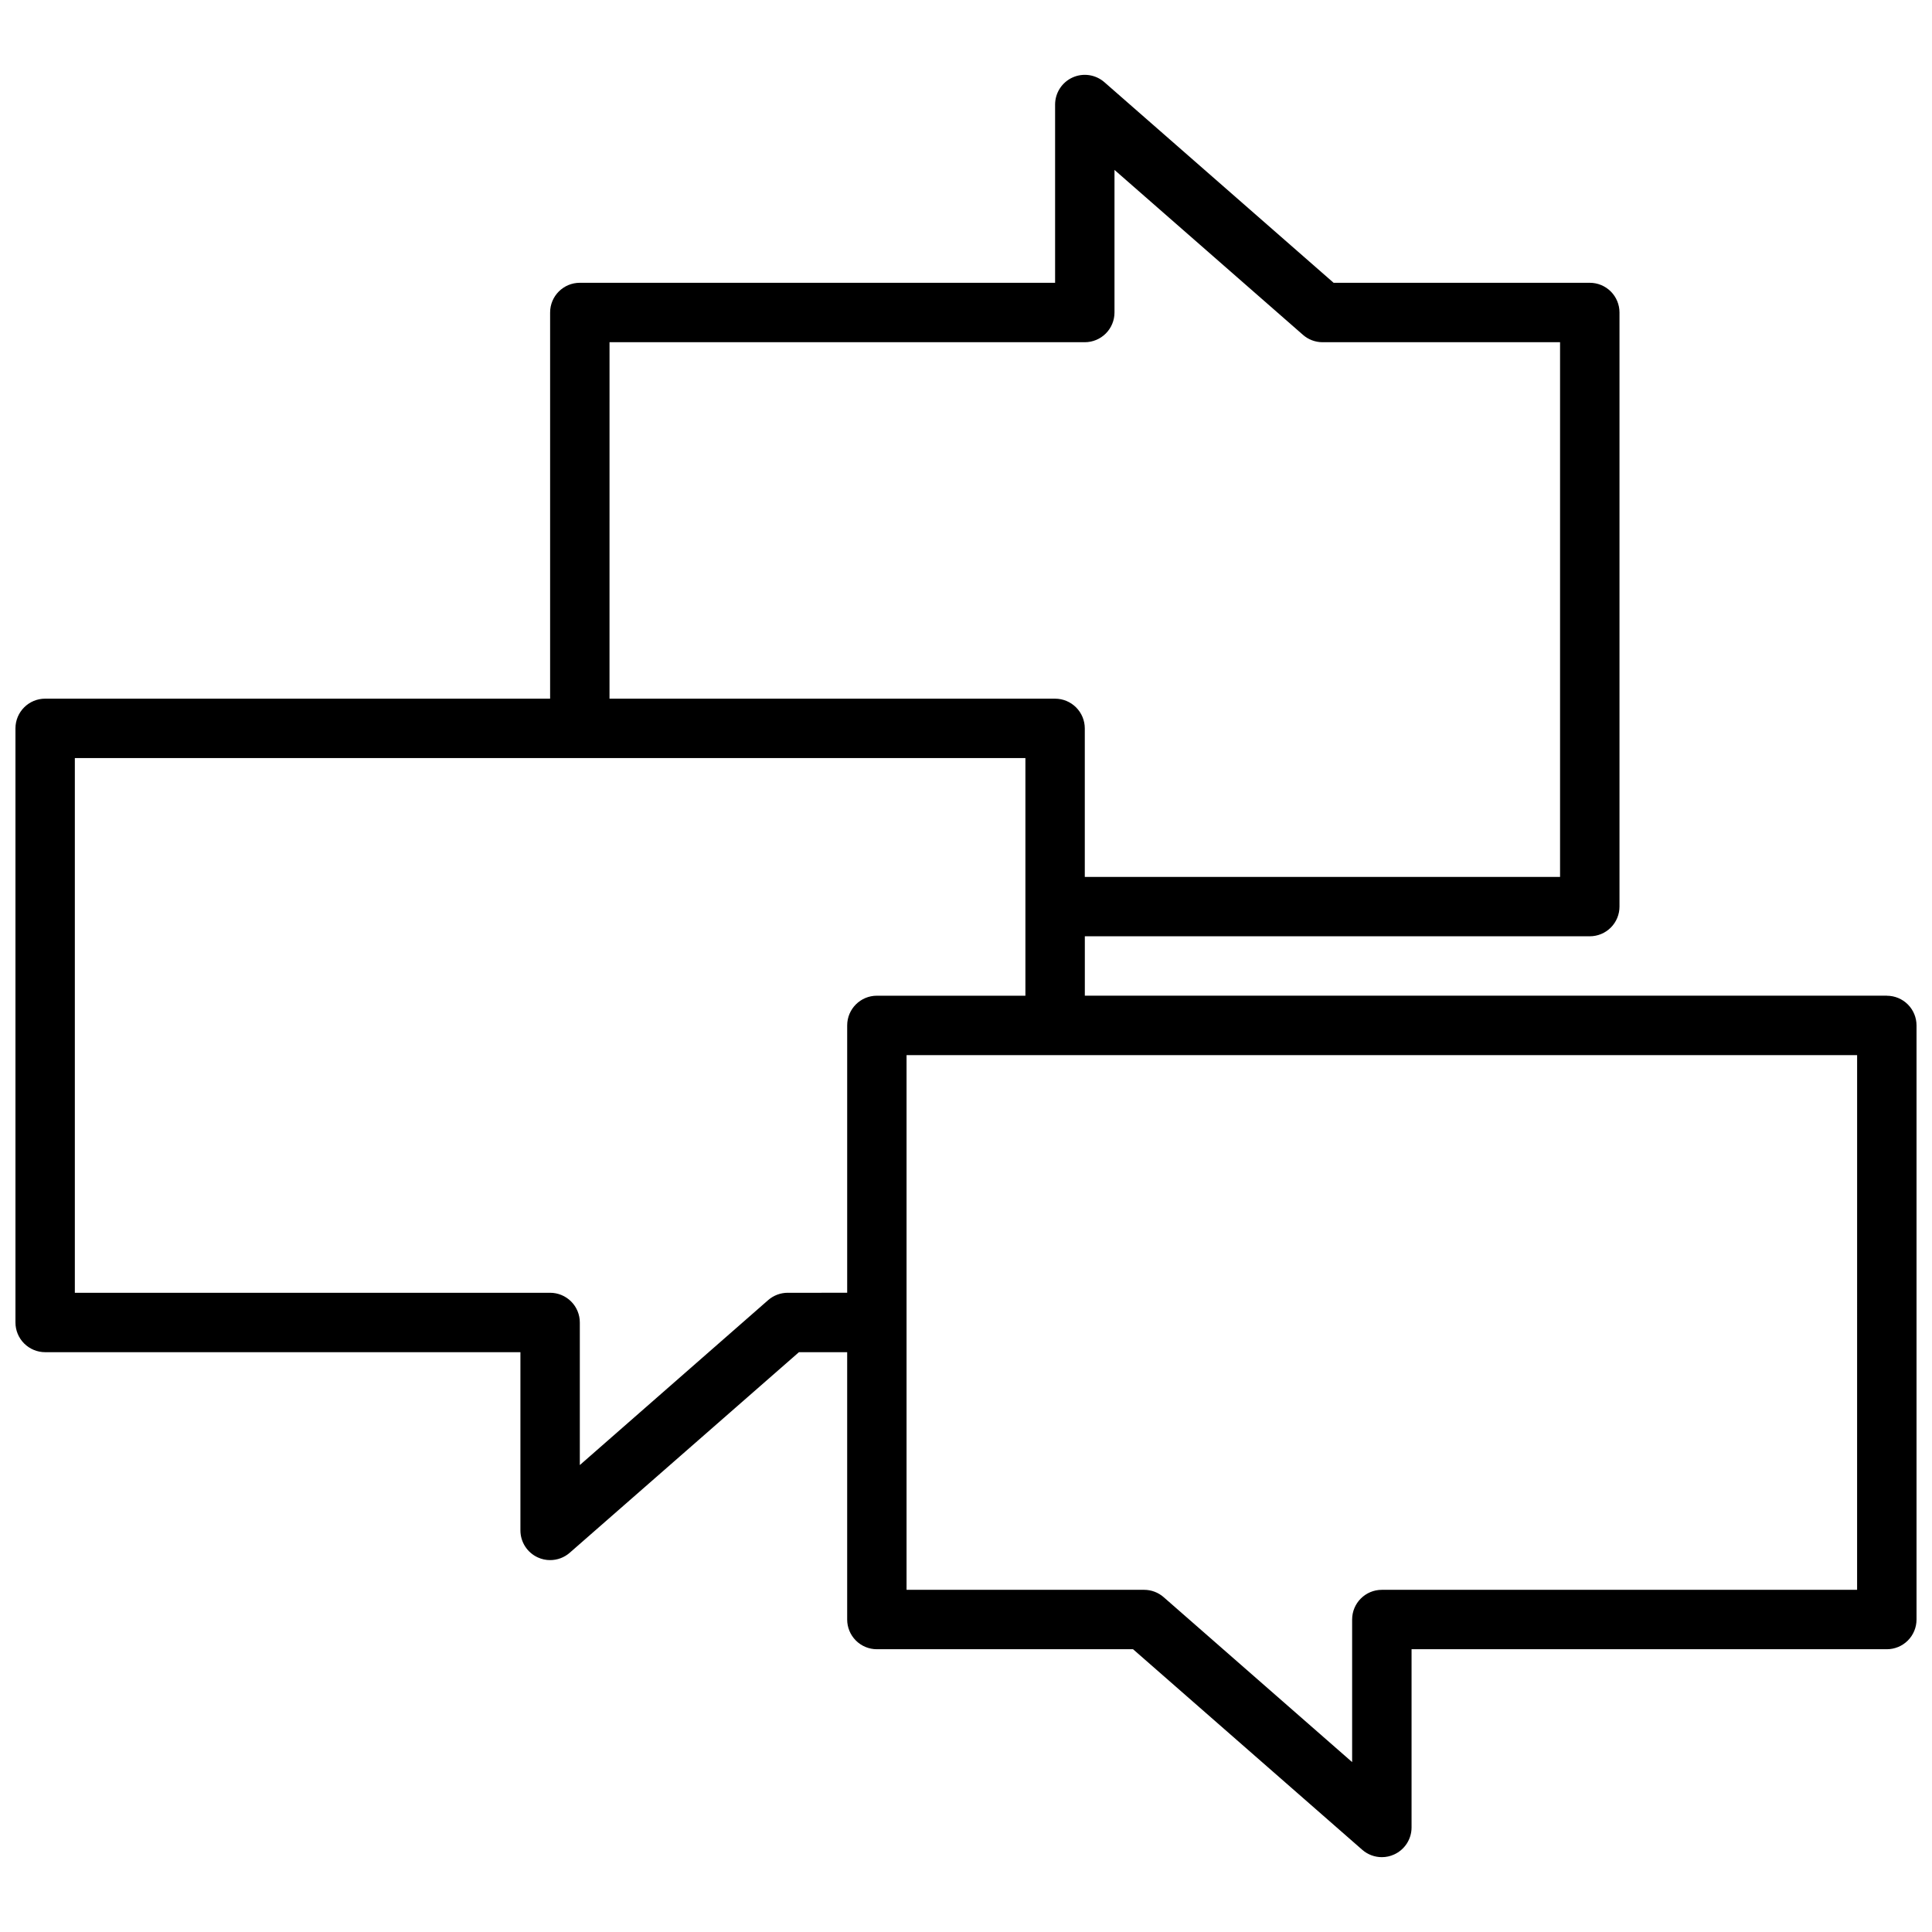 <?xml version="1.0" encoding="UTF-8"?>
<!-- Uploaded to: ICON Repo, www.svgrepo.com, Generator: ICON Repo Mixer Tools -->
<svg width="800px" height="800px" version="1.1" viewBox="144 144 512 512" xmlns="http://www.w3.org/2000/svg">
 <defs>
  <clipPath id="a">
   <path d="m148.09 163h503.81v474h-503.81z"/>
  </clipPath>
 </defs>
 <g clip-path="url(#a)">
  <path d="m644.03 407.87h-212.54v-15.746h133.82c2.086 0 4.09-0.828 5.566-2.305 1.477-1.477 2.305-3.477 2.305-5.566v-157.44c0-2.086-0.828-4.09-2.305-5.566-1.477-1.477-3.481-2.305-5.566-2.305h-67.891l-60.746-53.16c-2.328-2.035-5.629-2.523-8.441-1.246-2.816 1.277-4.621 4.082-4.621 7.176v47.23h-125.95c-4.348 0-7.875 3.523-7.875 7.871v102.34h-133.82c-4.348 0-7.871 3.527-7.871 7.875v157.44c0 2.09 0.828 4.094 2.305 5.566 1.477 1.477 3.481 2.309 5.566 2.309h125.95v47.23c0.004 3.09 1.809 5.891 4.621 7.164 1.02 0.469 2.129 0.711 3.25 0.707 1.91 0.004 3.754-0.688 5.188-1.941l60.75-53.16h12.785v70.848c0 2.086 0.828 4.09 2.305 5.566 1.477 1.477 3.477 2.305 5.566 2.305h67.887l60.75 53.16c1.438 1.254 3.281 1.945 5.188 1.945 1.121 0 2.231-0.242 3.25-0.711 2.812-1.273 4.621-4.074 4.621-7.16v-47.234h125.95c2.086 0 4.09-0.828 5.566-2.305 1.477-1.477 2.305-3.481 2.305-5.566v-157.44c0-2.086-0.828-4.09-2.305-5.566-1.477-1.477-3.481-2.305-5.566-2.305zm-338.5-173.18h125.95c2.086 0 4.09-0.832 5.566-2.309 1.473-1.477 2.305-3.477 2.305-5.566v-37.785l49.918 43.684h-0.004c1.434 1.266 3.277 1.969 5.188 1.977h62.977v141.7h-125.95v-39.359c0-2.09-0.832-4.09-2.309-5.566-1.477-1.477-3.477-2.309-5.566-2.309h-118.08zm47.23 251.91v-0.004c-1.906 0-3.75 0.691-5.188 1.945l-49.914 43.715v-37.789c0-2.086-0.832-4.09-2.309-5.566-1.477-1.473-3.477-2.305-5.566-2.305h-125.95v-141.7h251.91v62.977h-39.359c-4.348 0-7.871 3.523-7.871 7.871v70.848zm283.39 78.719h-125.95c-4.348 0-7.871 3.523-7.871 7.871v37.785l-49.918-43.684c-1.43-1.266-3.277-1.969-5.188-1.973h-62.977v-141.7h251.91z"/>
 </g>
</svg>